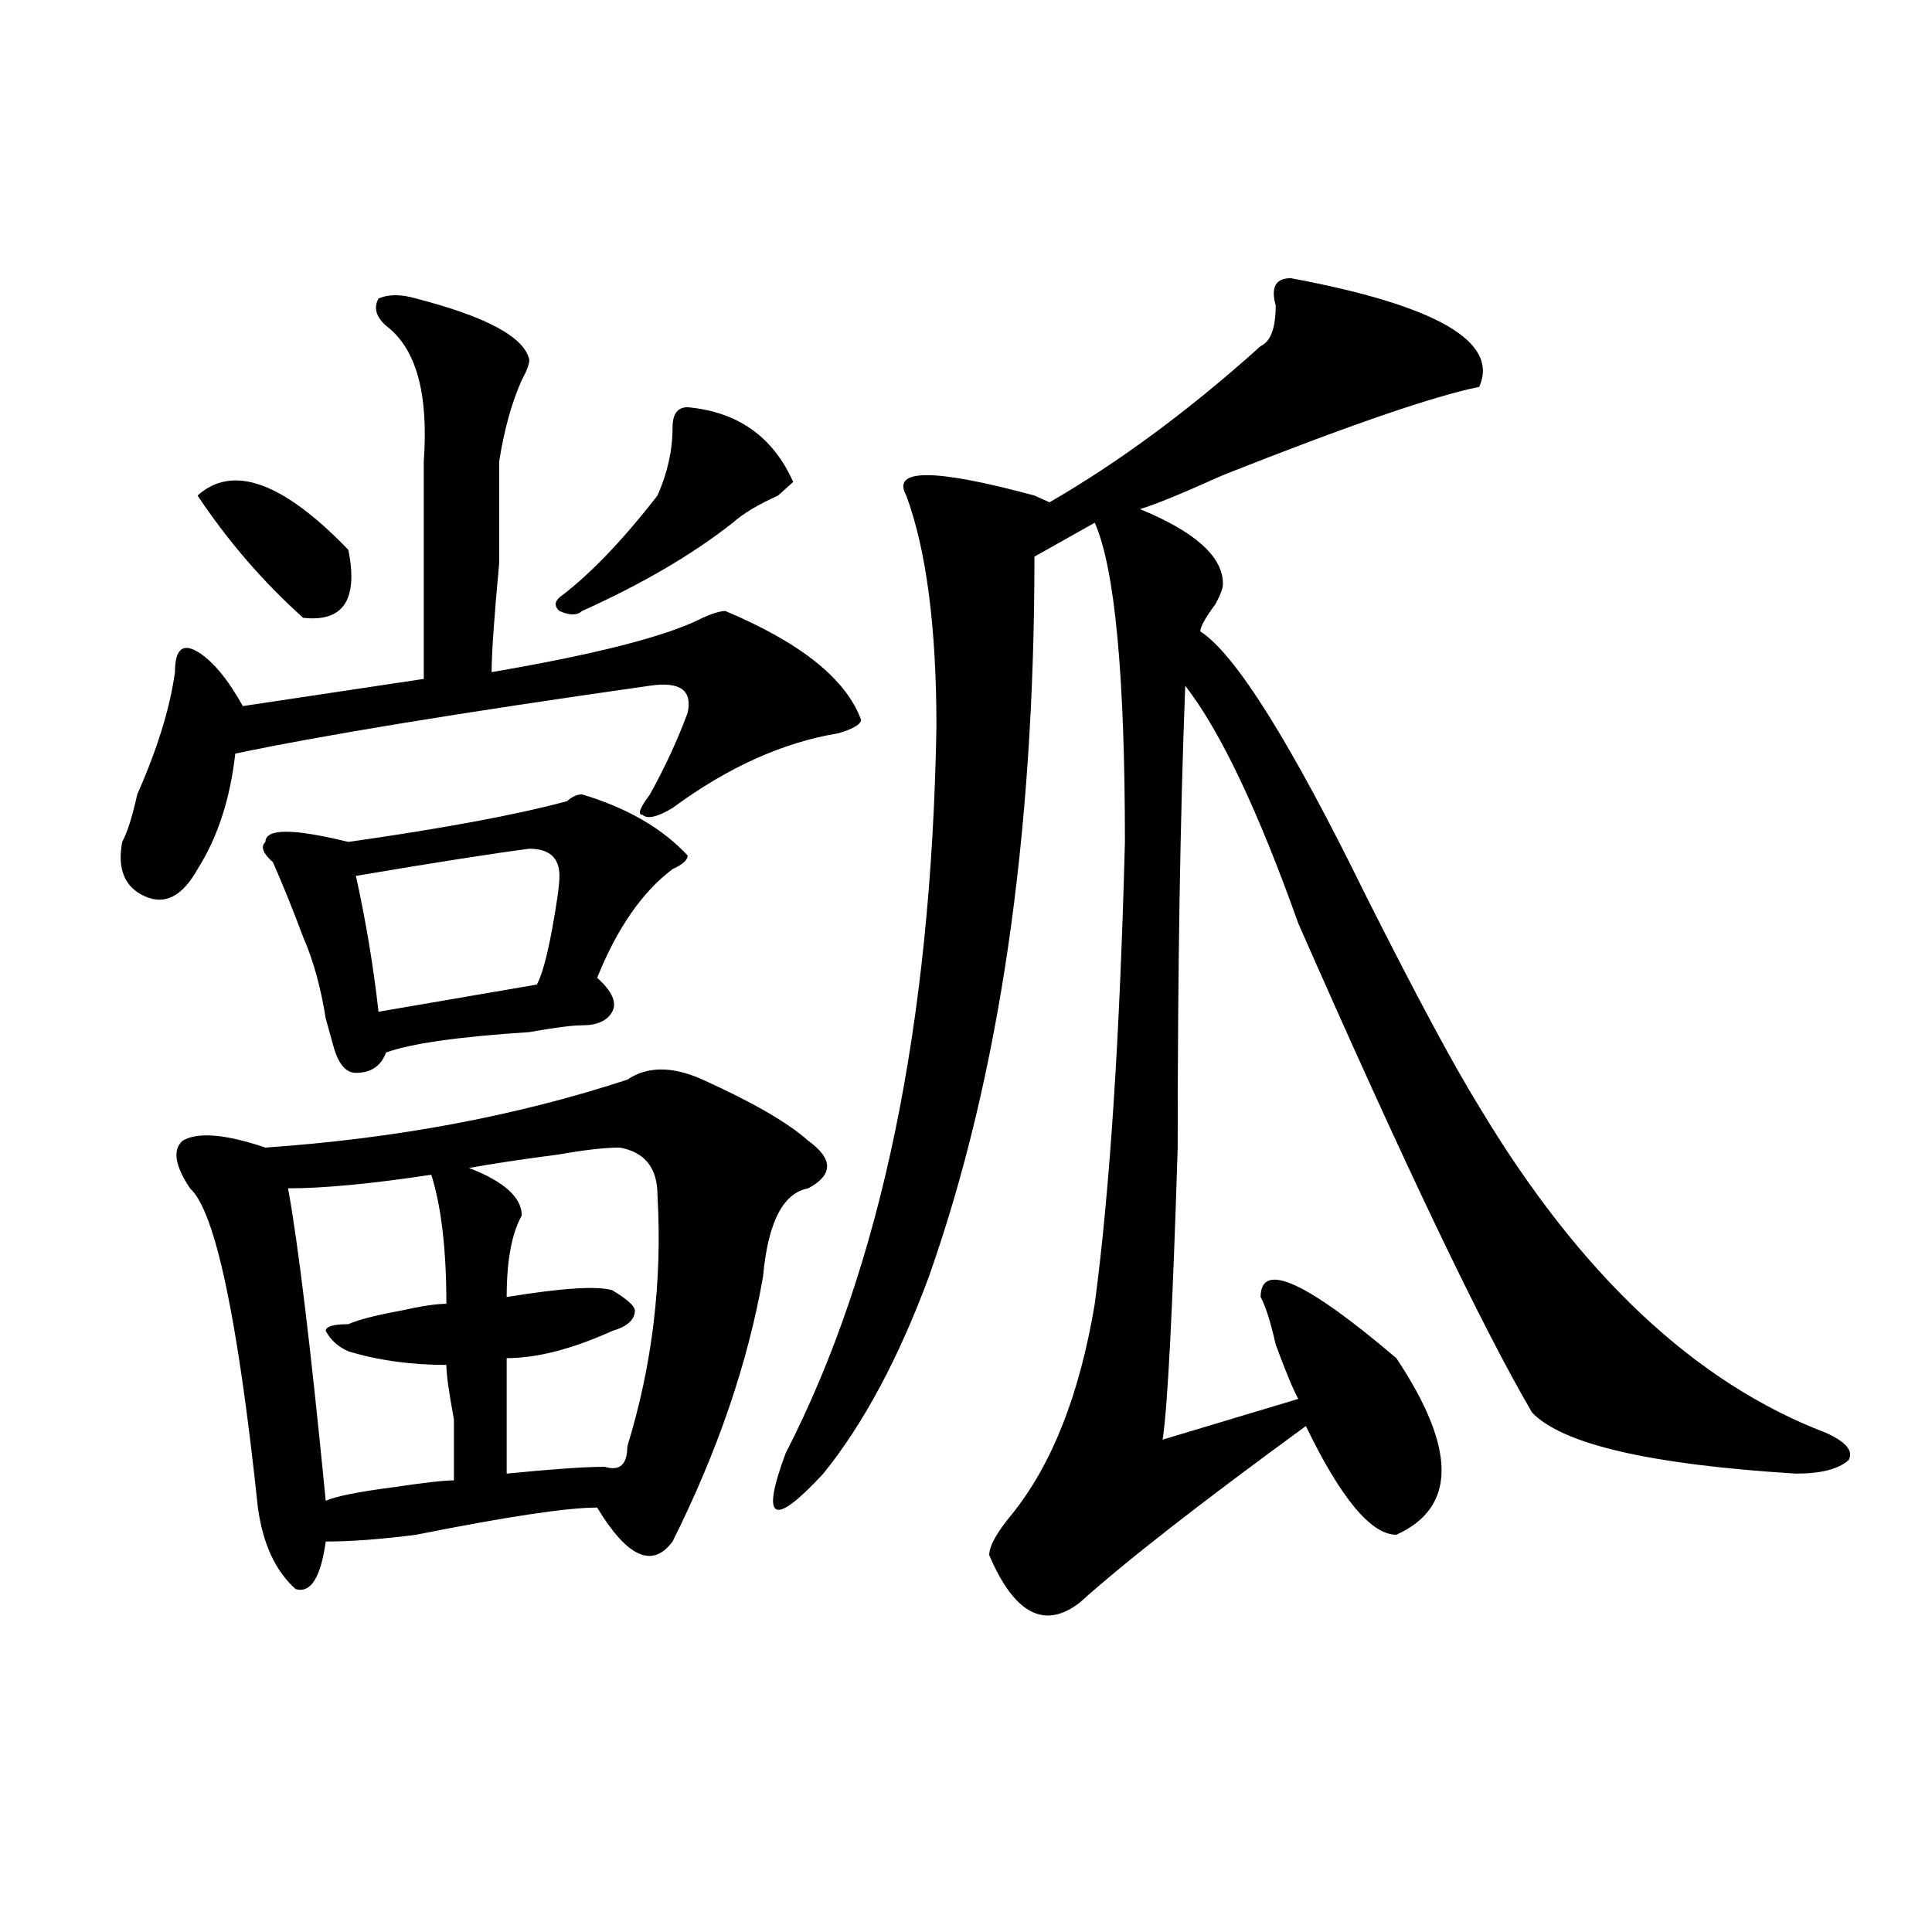 <?xml version="1.0" encoding="utf-8"?>
<!-- Generator: Adobe Illustrator 16.0.0, SVG Export Plug-In . SVG Version: 6.00 Build 0)  -->
<!DOCTYPE svg PUBLIC "-//W3C//DTD SVG 1.1//EN" "http://www.w3.org/Graphics/SVG/1.1/DTD/svg11.dtd">
<svg version="1.1" id="图层_1" xmlns="http://www.w3.org/2000/svg" xmlns:xlink="http://www.w3.org/1999/xlink" x="0px" y="0px"
	 width="1000px" height="1000px" viewBox="0 0 1000 1000" enable-background="new 0 0 1000 1000" xml:space="preserve">
<path d="M215.434,154.531c36.401,9.394,55.913,19.94,58.535,31.641c0,2.362-1.342,5.878-3.902,10.547
	c-5.244,11.755-9.146,25.817-11.707,42.188c0,7.031,0,24.609,0,52.734c-2.622,28.125-3.902,46.911-3.902,56.25
	c54.633-9.339,91.034-18.731,109.266-28.125c5.183-2.308,9.085-3.516,11.707-3.516c39.023,16.425,62.438,35.156,70.242,56.25
	c0,2.362-3.902,4.724-11.707,7.031c-28.658,4.724-57.255,17.578-85.852,38.672c-7.805,4.724-13.049,5.878-15.609,3.516
	c-2.622,0-1.342-3.516,3.902-10.547c7.805-14.063,14.268-28.125,19.512-42.188c2.561-11.7-3.902-16.37-19.512-14.063
	c-98.9,14.063-170.423,25.817-214.629,35.156c-2.622,23.456-9.146,43.396-19.512,59.766c-7.805,14.063-16.951,18.786-27.316,14.063
	c-10.427-4.669-14.329-14.063-11.707-28.125c2.561-4.669,5.183-12.854,7.805-24.609c10.365-23.401,16.89-44.495,19.512-63.281
	c0-11.7,3.902-15.216,11.707-10.547c7.805,4.724,15.609,14.063,23.414,28.125l93.656-14.063c0-35.156,0-72.62,0-112.5
	c2.561-35.156-3.902-58.558-19.512-70.313c-5.244-4.669-6.524-9.339-3.902-14.063C201.104,152.224,207.629,152.224,215.434,154.531z
	 M324.699,558.828c10.365-7.031,23.414-7.031,39.023,0c25.975,11.755,44.206,22.302,54.633,31.641
	c12.987,9.394,12.987,17.578,0,24.609c-13.049,2.362-20.854,17.578-23.414,45.703c-7.805,44.55-23.414,90.253-46.828,137.109
	c-10.427,14.063-23.414,8.239-39.023-17.578c-15.609,0-46.828,4.724-93.656,14.063c-18.231,2.362-33.841,3.516-46.828,3.516
	c-2.622,18.731-7.805,26.916-15.609,24.609c-10.427-9.394-16.951-23.401-19.512-42.188
	c-10.427-98.438-22.134-153.479-35.121-165.234c-7.805-11.7-9.146-19.886-3.902-24.609c7.805-4.669,22.072-3.516,42.926,3.516
	C205.007,589.315,267.444,577.614,324.699,558.828z M102.266,256.484c18.17-16.37,44.206-7.031,78.047,28.125
	c5.183,25.817-2.622,37.519-23.414,35.156C136.045,301.034,117.875,279.94,102.266,256.484z M301.285,411.172
	c23.414,7.031,41.584,17.578,54.633,31.641c0,2.362-2.622,4.724-7.805,7.031c-15.609,11.755-28.658,30.487-39.023,56.25
	c7.805,7.031,10.365,12.909,7.805,17.578c-2.622,4.724-7.805,7.031-15.609,7.031c-5.244,0-14.329,1.208-27.316,3.516
	c-36.463,2.362-61.157,5.878-74.145,10.547c-2.622,7.031-7.805,10.547-15.609,10.547c-5.244,0-9.146-4.669-11.707-14.063
	l-3.902-14.063c-2.622-16.37-6.524-30.433-11.707-42.188c-5.244-14.063-10.427-26.917-15.609-38.672
	c-5.244-4.669-6.524-8.185-3.902-10.547c0-7.031,14.268-7.031,42.926,0c49.389-7.031,87.132-14.063,113.168-21.094
	C296.041,412.38,298.663,411.172,301.285,411.172z M223.238,608.047c-31.219,4.724-55.975,7.031-74.145,7.031
	c5.183,28.125,11.707,82.067,19.512,161.719c5.183-2.308,16.89-4.669,35.121-7.031c15.609-2.308,25.975-3.516,31.219-3.516
	c0-4.669,0-15.216,0-31.641c-2.622-14.063-3.902-23.401-3.902-28.125c-18.231,0-35.121-2.308-50.73-7.031
	c-5.244-2.308-9.146-5.823-11.707-10.547c0-2.308,3.902-3.516,11.707-3.516c5.183-2.308,14.268-4.669,27.316-7.031
	c10.365-2.308,18.17-3.516,23.414-3.516C231.043,646.719,228.421,624.472,223.238,608.047z M273.969,439.297
	c-18.231,2.362-48.17,7.031-89.754,14.063c5.183,23.456,9.085,46.911,11.707,70.313l81.949-14.063
	c2.561-4.669,5.183-14.063,7.805-28.125c2.561-14.063,3.902-23.401,3.902-28.125C289.578,444.021,284.334,439.297,273.969,439.297z
	 M320.797,593.984c-7.805,0-18.231,1.208-31.219,3.516c-18.231,2.362-33.841,4.724-46.828,7.031
	c18.17,7.031,27.316,15.271,27.316,24.609c-5.244,9.394-7.805,23.456-7.805,42.188c28.597-4.669,46.828-5.823,54.633-3.516
	c7.805,4.724,11.707,8.239,11.707,10.547c0,4.724-3.902,8.239-11.707,10.547c-20.854,9.394-39.023,14.063-54.633,14.063
	c0,18.786,0,38.672,0,59.766c23.414-2.308,40.304-3.516,50.73-3.516c7.805,2.362,11.707-1.153,11.707-10.547
	c12.987-42.188,18.17-85.528,15.609-130.078C340.309,604.531,333.784,596.347,320.797,593.984z M355.918,210.781
	c25.975,2.362,44.206,15.271,54.633,38.672l-7.805,7.031c-10.427,4.724-18.231,9.394-23.414,14.063
	c-20.854,16.425-46.828,31.641-78.047,45.703c-2.622,2.362-6.524,2.362-11.707,0c-2.622-2.308-2.622-4.669,0-7.031
	c15.609-11.7,32.499-29.278,50.73-52.734c5.183-11.7,7.805-23.401,7.805-35.156C348.113,214.297,350.674,210.781,355.918,210.781z
	 M668.105,143.984c75.425,14.063,107.924,32.849,97.559,56.25c-23.414,4.724-67.682,19.94-132.68,45.703
	c-20.854,9.394-35.121,15.271-42.926,17.578c28.597,11.755,42.926,24.609,42.926,38.672c0,2.362-1.342,5.878-3.902,10.547
	c-5.244,7.031-7.805,11.755-7.805,14.063c18.17,11.755,46.828,57.458,85.852,137.109c25.975,51.581,45.486,87.891,58.535,108.984
	c52.011,86.737,111.826,142.987,179.508,168.75c10.365,4.724,14.268,9.394,11.707,14.063c-5.244,4.724-14.329,7.031-27.316,7.031
	c-75.486-4.669-120.973-15.216-136.582-31.641c-26.036-44.495-66.34-128.87-120.973-253.125
	c-20.854-58.558-40.365-99.591-58.535-123.047c-2.622,68.005-3.902,147.656-3.902,239.063
	c-2.622,84.375-5.244,134.802-7.805,151.172l70.242-21.094c-2.622-4.669-6.524-14.063-11.707-28.125
	c-2.622-11.7-5.244-19.886-7.805-24.609c0-18.731,23.414-8.185,70.242,31.641c31.219,46.911,31.219,77.344,0,91.406
	c-13.049,0-28.658-18.731-46.828-56.25c-54.633,39.88-93.656,70.313-117.07,91.406c-18.231,14.063-33.841,5.822-46.828-24.609
	c0-4.669,3.902-11.7,11.707-21.094c20.792-25.763,35.121-62.073,42.926-108.984c7.805-58.558,12.987-138.263,15.609-239.063
	c0-86.683-5.244-141.778-15.609-165.234l-31.219,17.578c0,145.349-18.231,269.55-54.633,372.656
	c-15.609,42.188-33.841,76.19-54.633,101.953c-26.036,28.125-32.561,24.609-19.512-10.547
	c49.389-96.075,75.425-221.484,78.047-376.172c0-51.526-5.244-91.406-15.609-119.531c-7.805-14.063,14.268-14.063,66.34,0
	L543.23,260c36.401-21.094,72.803-48.011,109.266-80.859c5.183-2.308,7.805-9.339,7.805-21.094
	C657.679,148.708,660.301,143.984,668.105,143.984z"/>
</svg>
